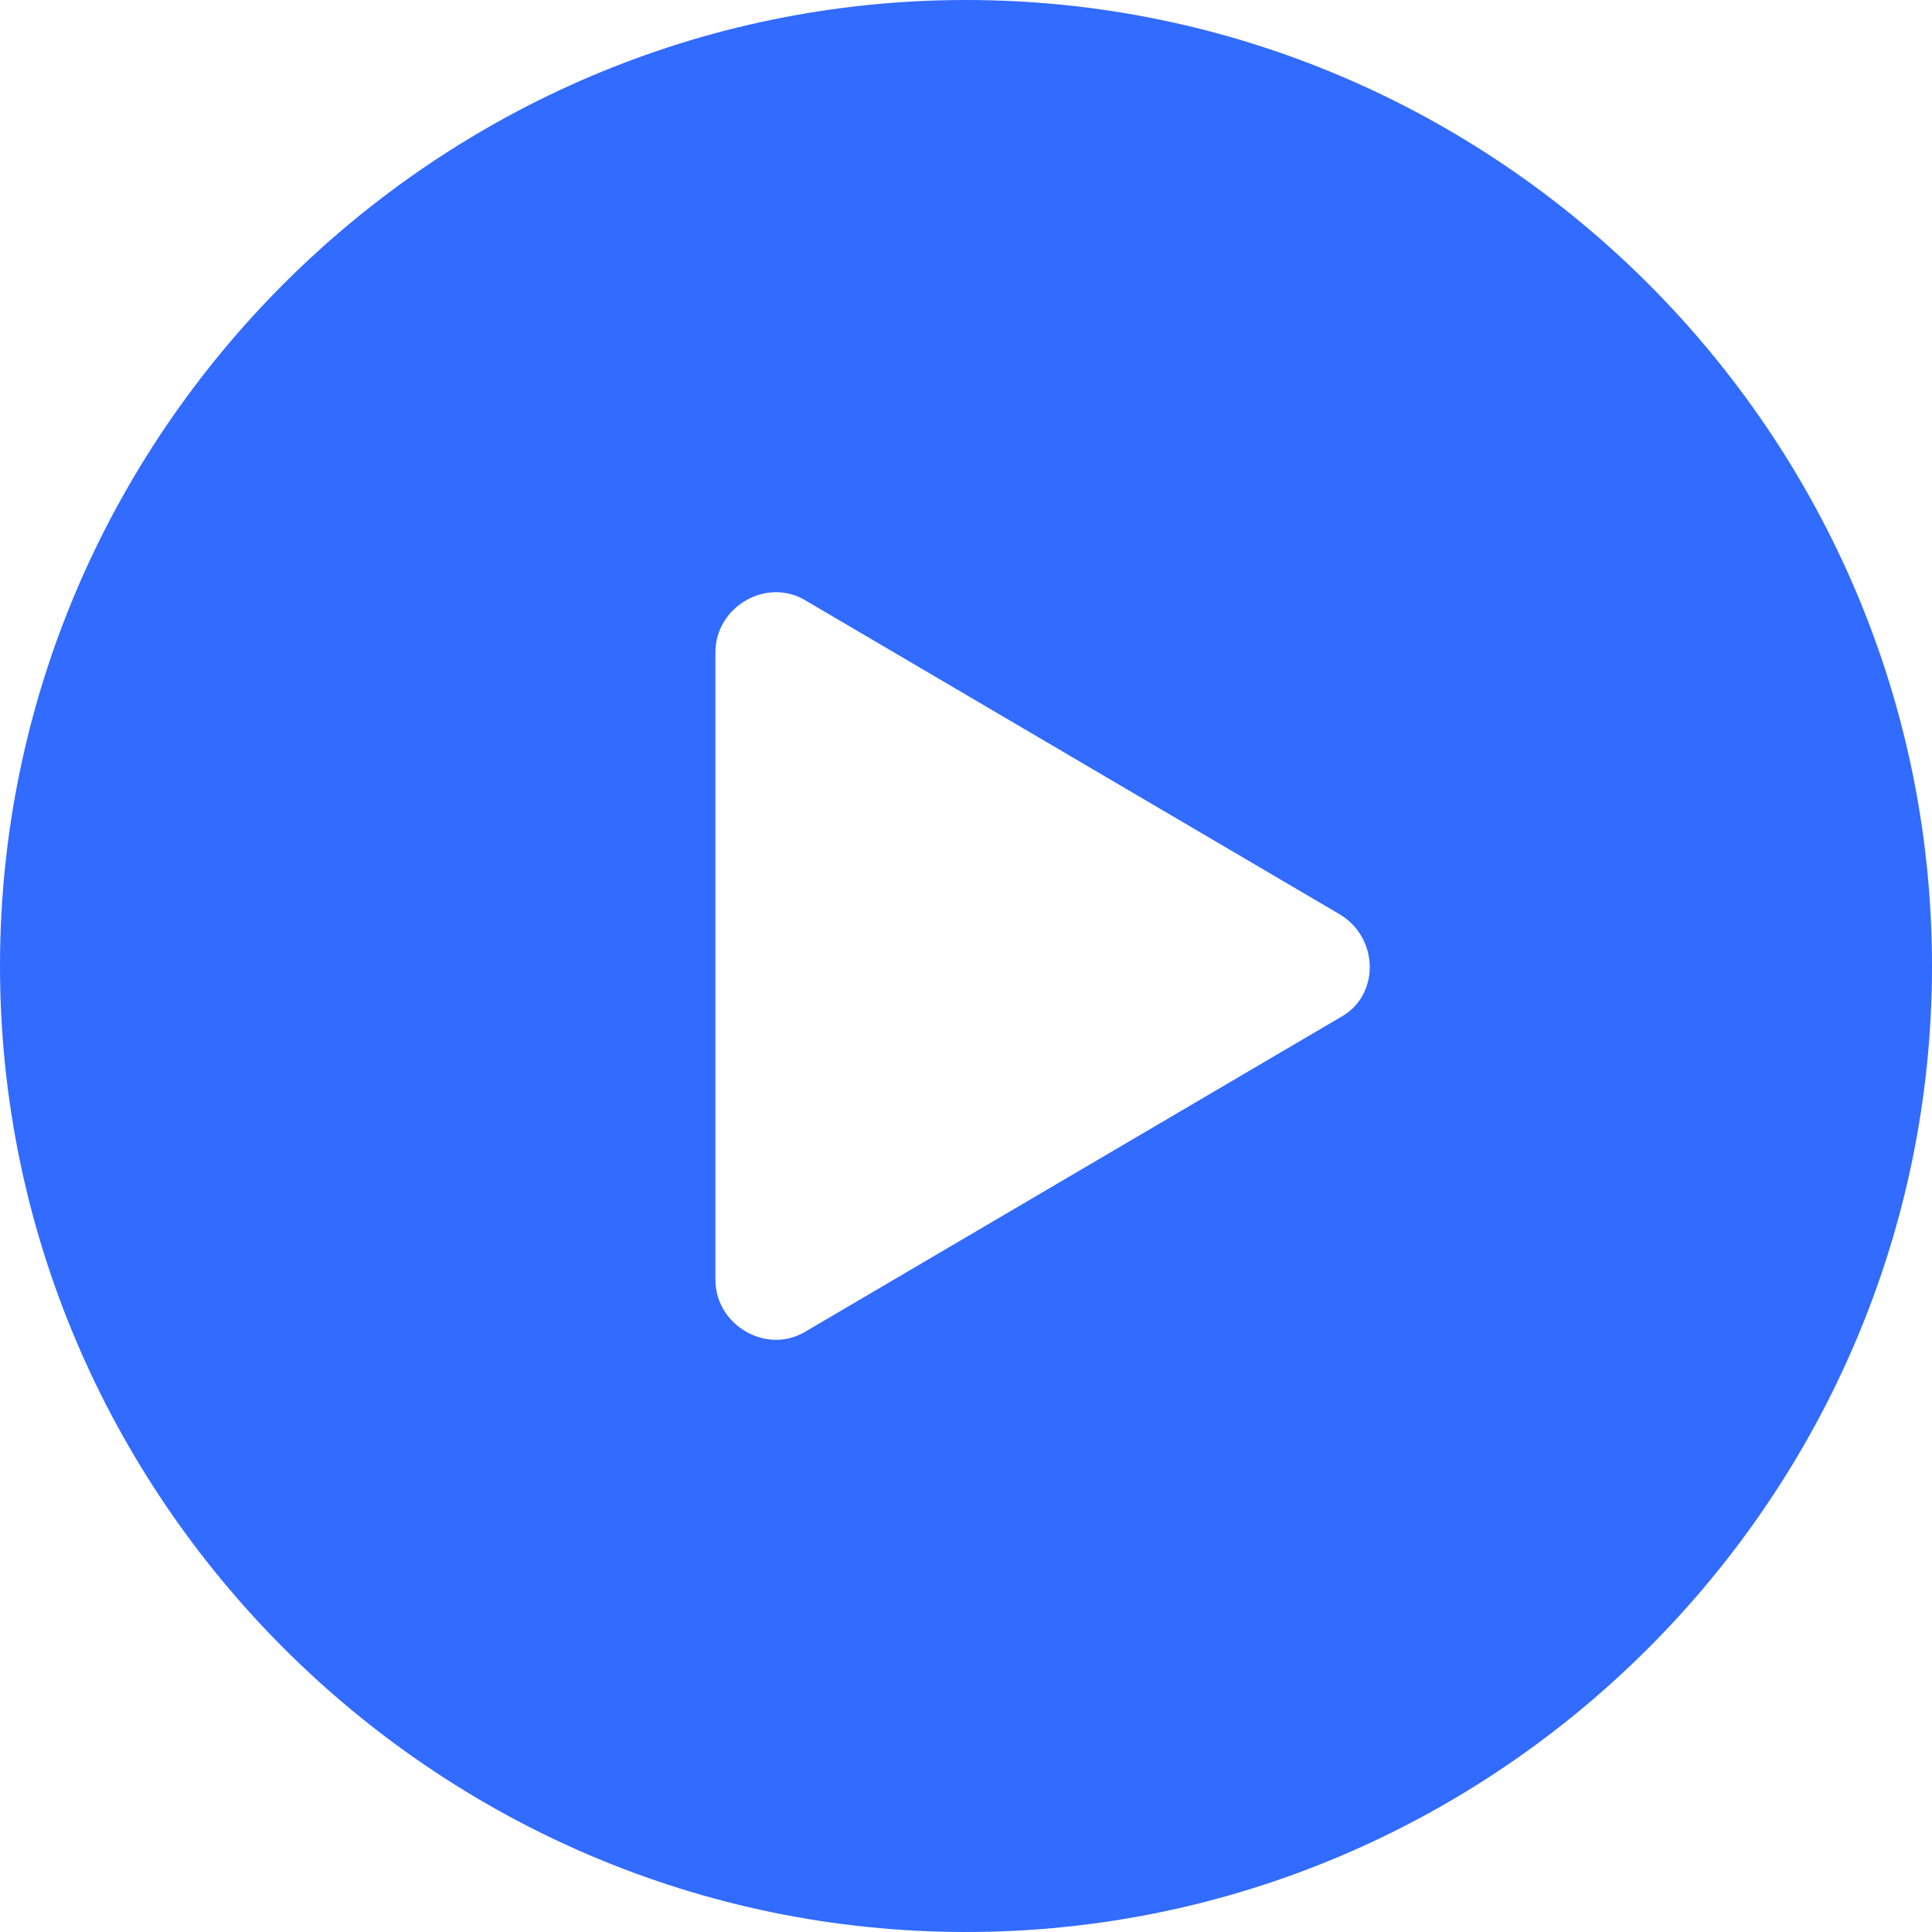 <?xml version="1.0" encoding="UTF-8"?>
<svg id="Layer_1" xmlns="http://www.w3.org/2000/svg" version="1.1" viewBox="0 0 64 64">
  <!-- Generator: Adobe Illustrator 29.8.2, SVG Export Plug-In . SVG Version: 2.1.1 Build 3)  -->
  <defs>
    <style>
      .st0 {
        fill: #316bff;
      }
    </style>
  </defs>
  <path class="st0" d="M32,0C14.4,0,0,14.4,0,32s14.4,32,32,32,32-14.4,32-32S49.6,0,32,0ZM26.7,44.1c-1.3.8-3-.2-3-1.7v-20.8c0-1.5,1.7-2.5,3-1.7l17.7,10.4c1.3.8,1.3,2.7,0,3.4l-17.7,10.4Z"/>
</svg>